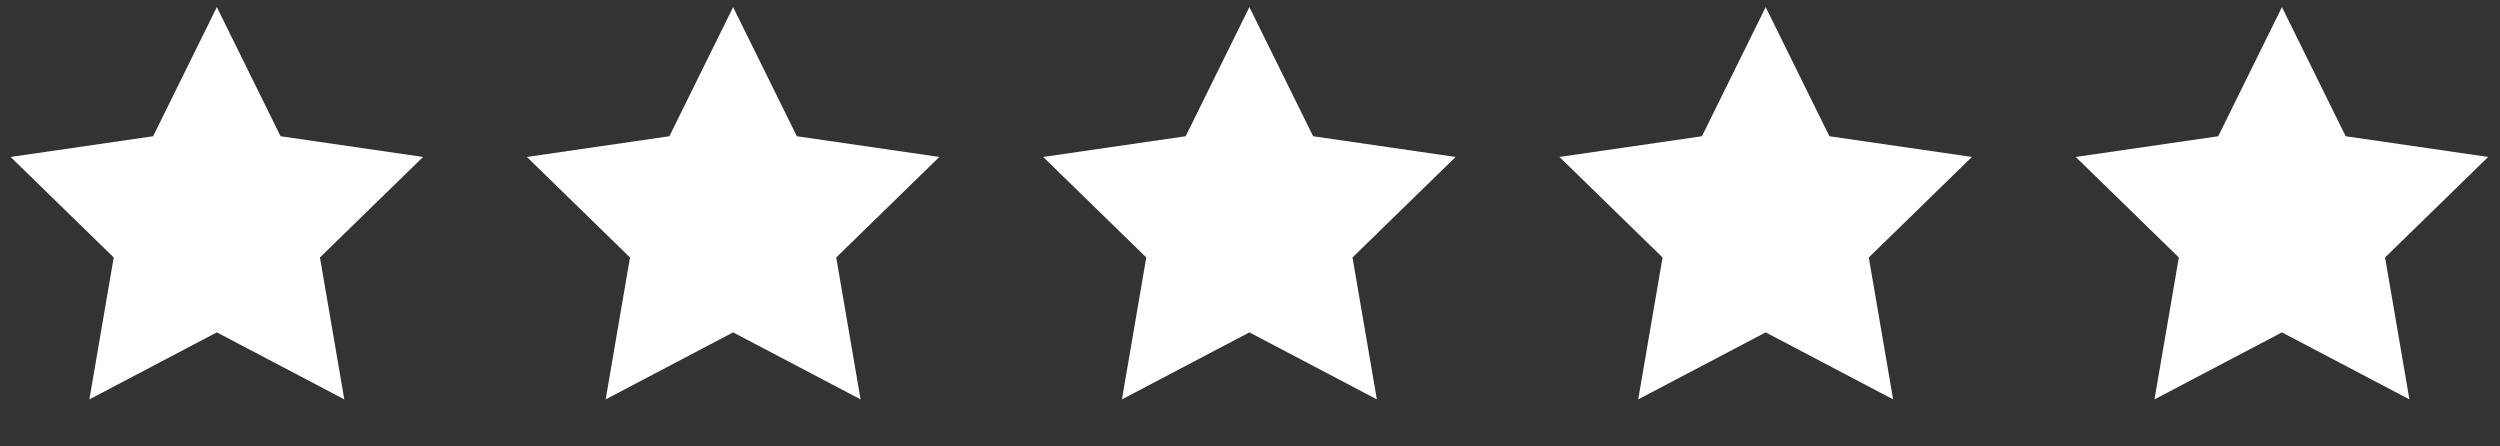 <?xml version="1.0" encoding="UTF-8"?>
<svg width="196px" height="35px" viewBox="0 0 196 35" version="1.1" xmlns="http://www.w3.org/2000/svg" xmlns:xlink="http://www.w3.org/1999/xlink">
    <rect x="0" y="0" width="196" height="35" fill="#333333" stroke="none"/>
    <title>Group 16</title>
    <g id="Page-1" stroke="none" stroke-width="1" fill="none" fill-rule="evenodd">
        <g id="Why-Technology-Holdings-V2" transform="translate(-247, -4392)" fill="#FFFFFF">
            <g id="Group-16" transform="translate(247, 4392.558)">
                <polygon id="Star" points="17 25.5 7.008 30.753 8.916 19.627 0.832 11.747 12.004 10.123 17 0 21.996 10.123 33.168 11.747 25.084 19.627 26.992 30.753"></polygon>
                <polygon id="Star" points="57.476 25.5 47.484 30.753 49.392 19.627 41.308 11.747 52.48 10.123 57.476 0 62.472 10.123 73.644 11.747 65.56 19.627 67.469 30.753"></polygon>
                <polygon id="Star" points="97.952 25.5 87.96 30.753 89.868 19.627 81.784 11.747 92.956 10.123 97.952 0 102.949 10.123 114.12 11.747 106.036 19.627 107.945 30.753"></polygon>
                <polygon id="Star" points="138.429 25.5 128.436 30.753 130.345 19.627 122.261 11.747 133.432 10.123 138.429 0 143.425 10.123 154.597 11.747 146.513 19.627 148.421 30.753"></polygon>
                <polygon id="Star" points="178.905 25.5 168.912 30.753 170.821 19.627 162.737 11.747 173.909 10.123 178.905 0 183.901 10.123 195.073 11.747 186.989 19.627 188.897 30.753"></polygon>
            </g>
        </g>
    </g>
</svg>